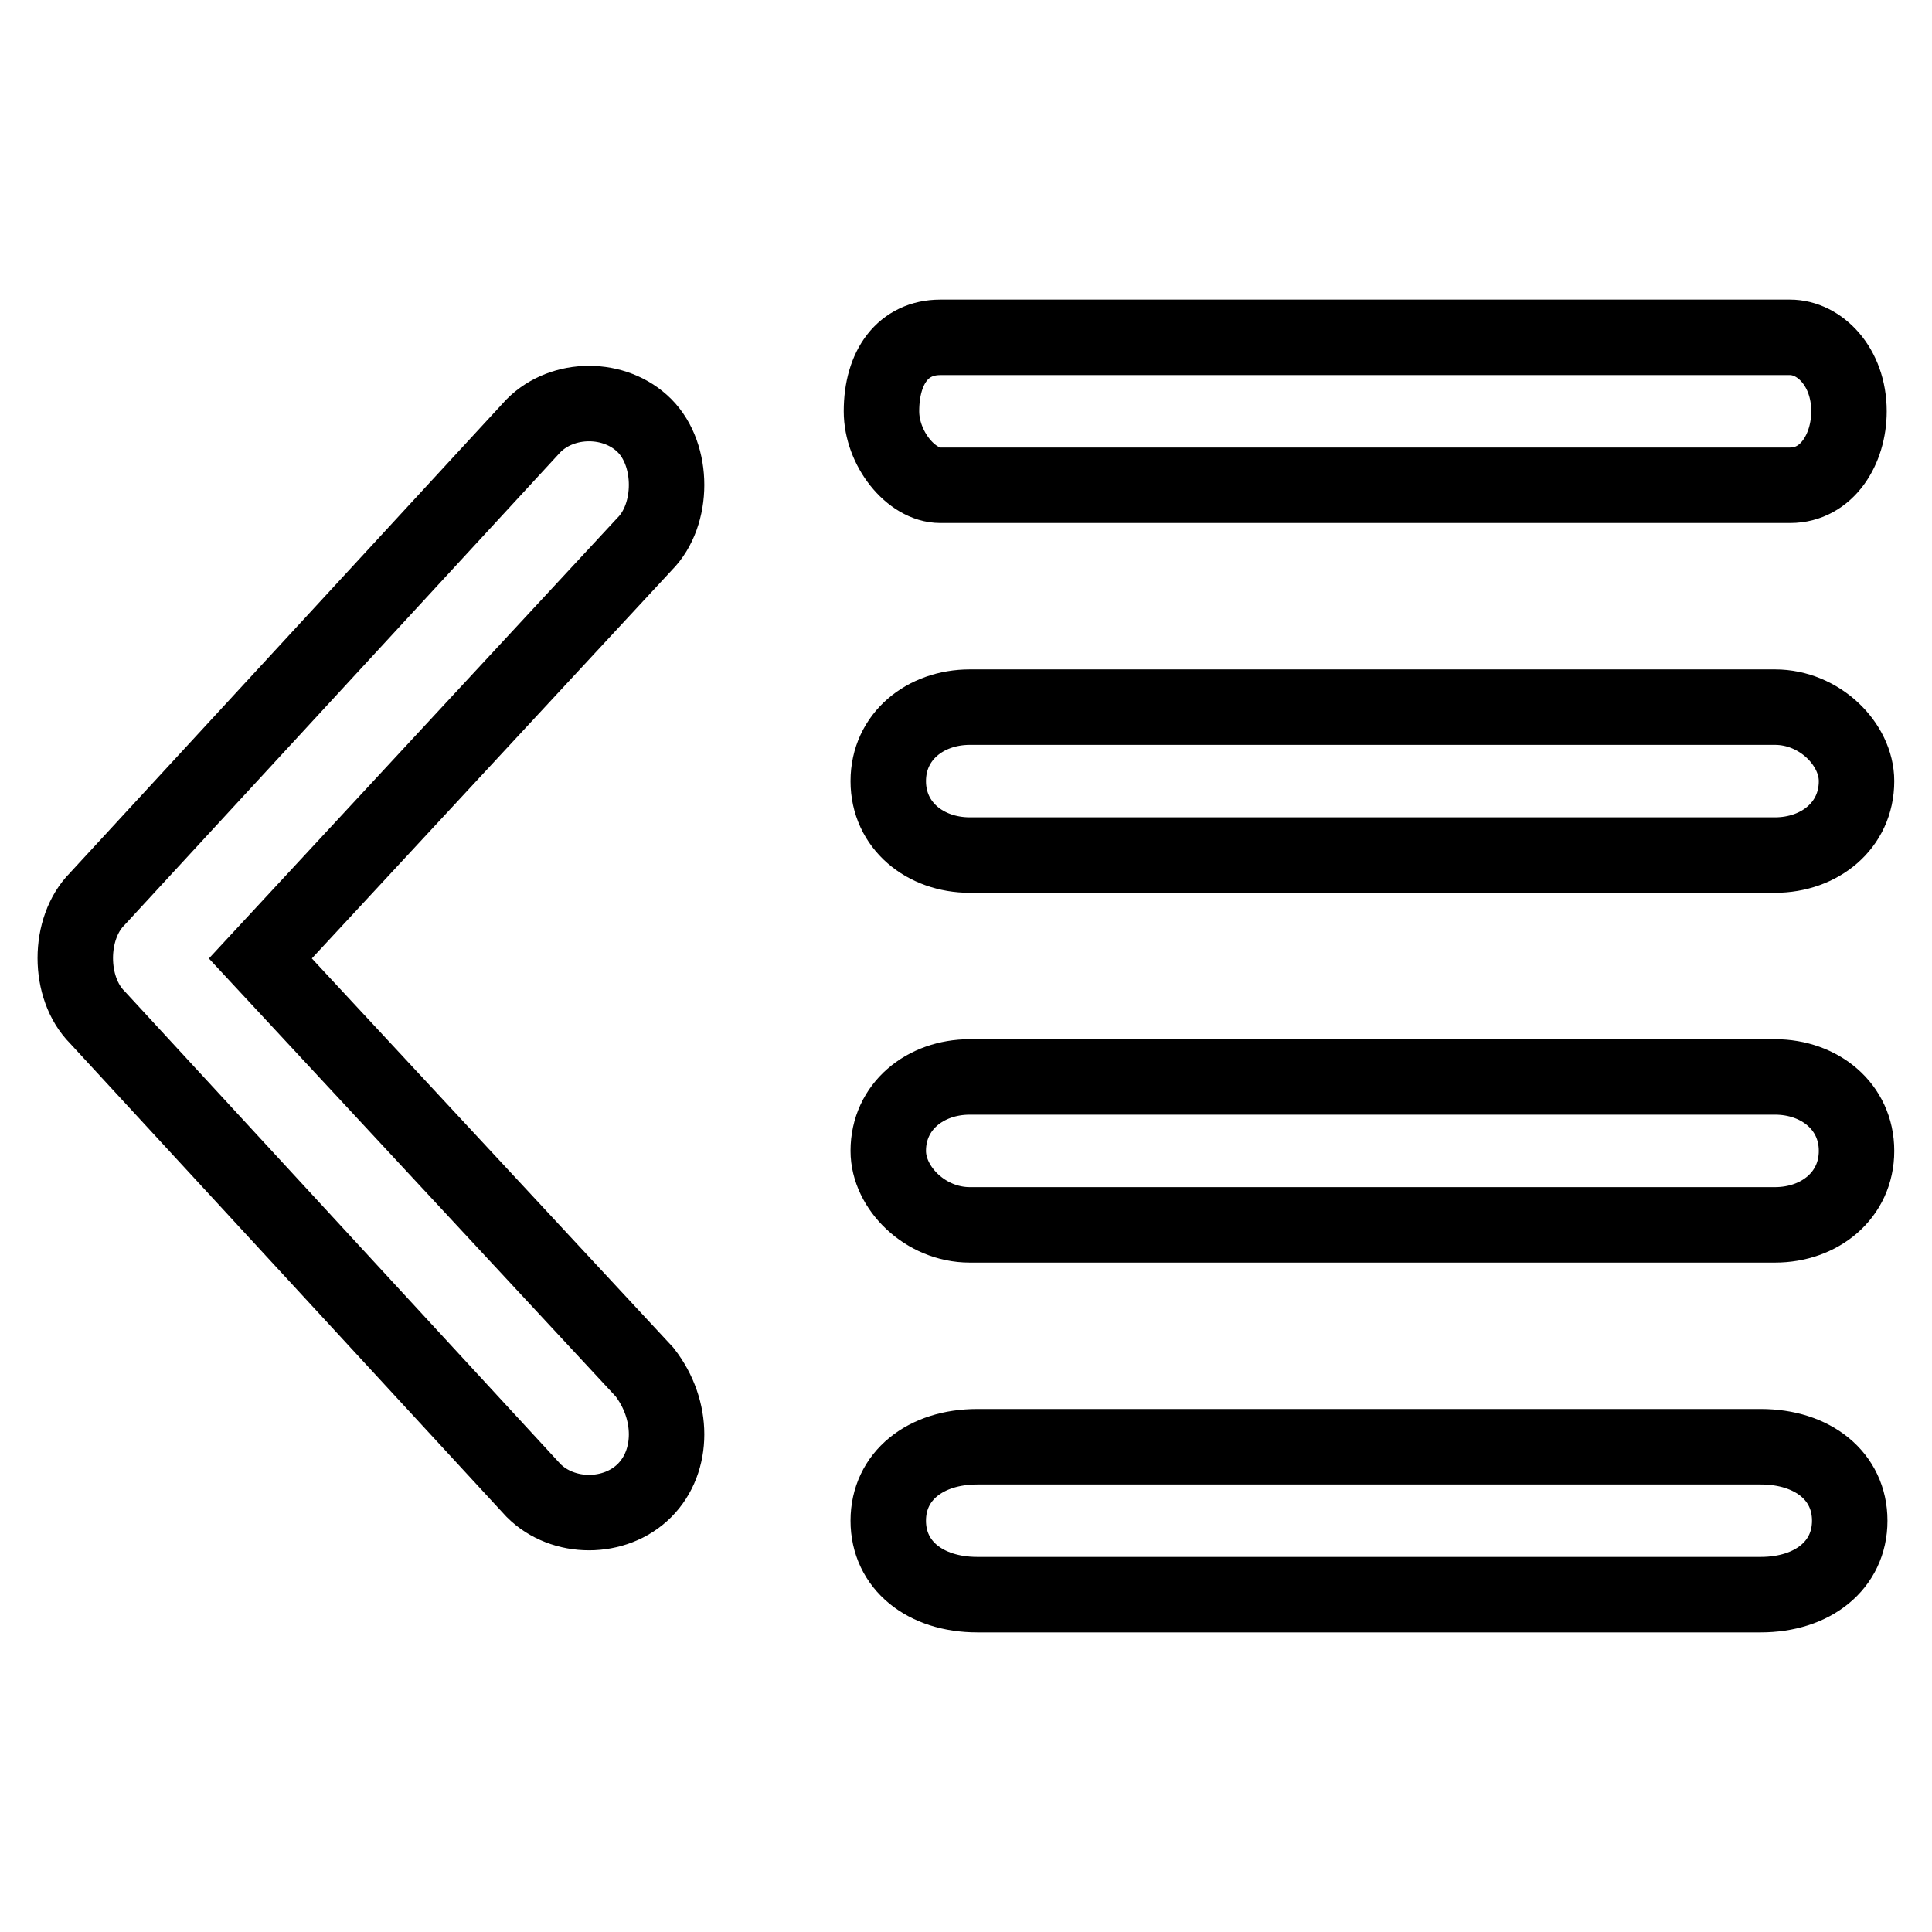 <?xml version="1.0" encoding="utf-8"?>
<!-- Svg Vector Icons : http://www.onlinewebfonts.com/icon -->
<!DOCTYPE svg PUBLIC "-//W3C//DTD SVG 1.1//EN" "http://www.w3.org/Graphics/SVG/1.1/DTD/svg11.dtd">
<svg version="1.1" xmlns="http://www.w3.org/2000/svg" xmlns:xlink="http://www.w3.org/1999/xlink" x="0px" y="0px" viewBox="0 0 256 256" enable-background="new 0 0 256 256" xml:space="preserve">
<g> <path stroke-width="10" fill-opacity="0" stroke="#000000"  d="M237.2,64.3H124.6c-3.9,0-7.8-4.9-7.8-9.8c0-5.9,2.9-9.8,7.8-9.8h112.6c3.9,0,7.8,3.9,7.8,9.8 C245,59.5,242.1,64.3,237.2,64.3L237.2,64.3z M128.5,93.7h106.7c5.9,0,10.8,4.9,10.8,9.8c0,5.9-4.9,9.8-10.8,9.8H128.5 c-5.9,0-10.8-3.9-10.8-9.8S122.6,93.7,128.5,93.7L128.5,93.7z M128.5,162.3c-5.9,0-10.8-4.9-10.8-9.8c0-5.9,4.9-9.8,10.8-9.8h106.7 c5.9,0,10.8,3.9,10.8,9.8s-4.9,9.8-10.8,9.8H128.5L128.5,162.3z M129.5,191.7h103.8c6.9,0,11.8,3.9,11.8,9.8 c0,5.9-4.9,9.8-11.8,9.8H129.5c-6.9,0-11.8-3.9-11.8-9.8C117.7,195.6,122.6,191.7,129.5,191.7z M85.4,197.5 c-3.9,3.9-10.8,3.9-14.7,0l-57.8-62.7c-3.9-3.9-3.9-11.8,0-15.7l57.8-62.7c3.9-3.9,10.8-3.9,14.7,0c3.9,3.9,3.9,11.8,0,15.7 L34.5,127l50.9,54.8C89.3,186.8,89.3,193.6,85.4,197.5z"/></g>
</svg>